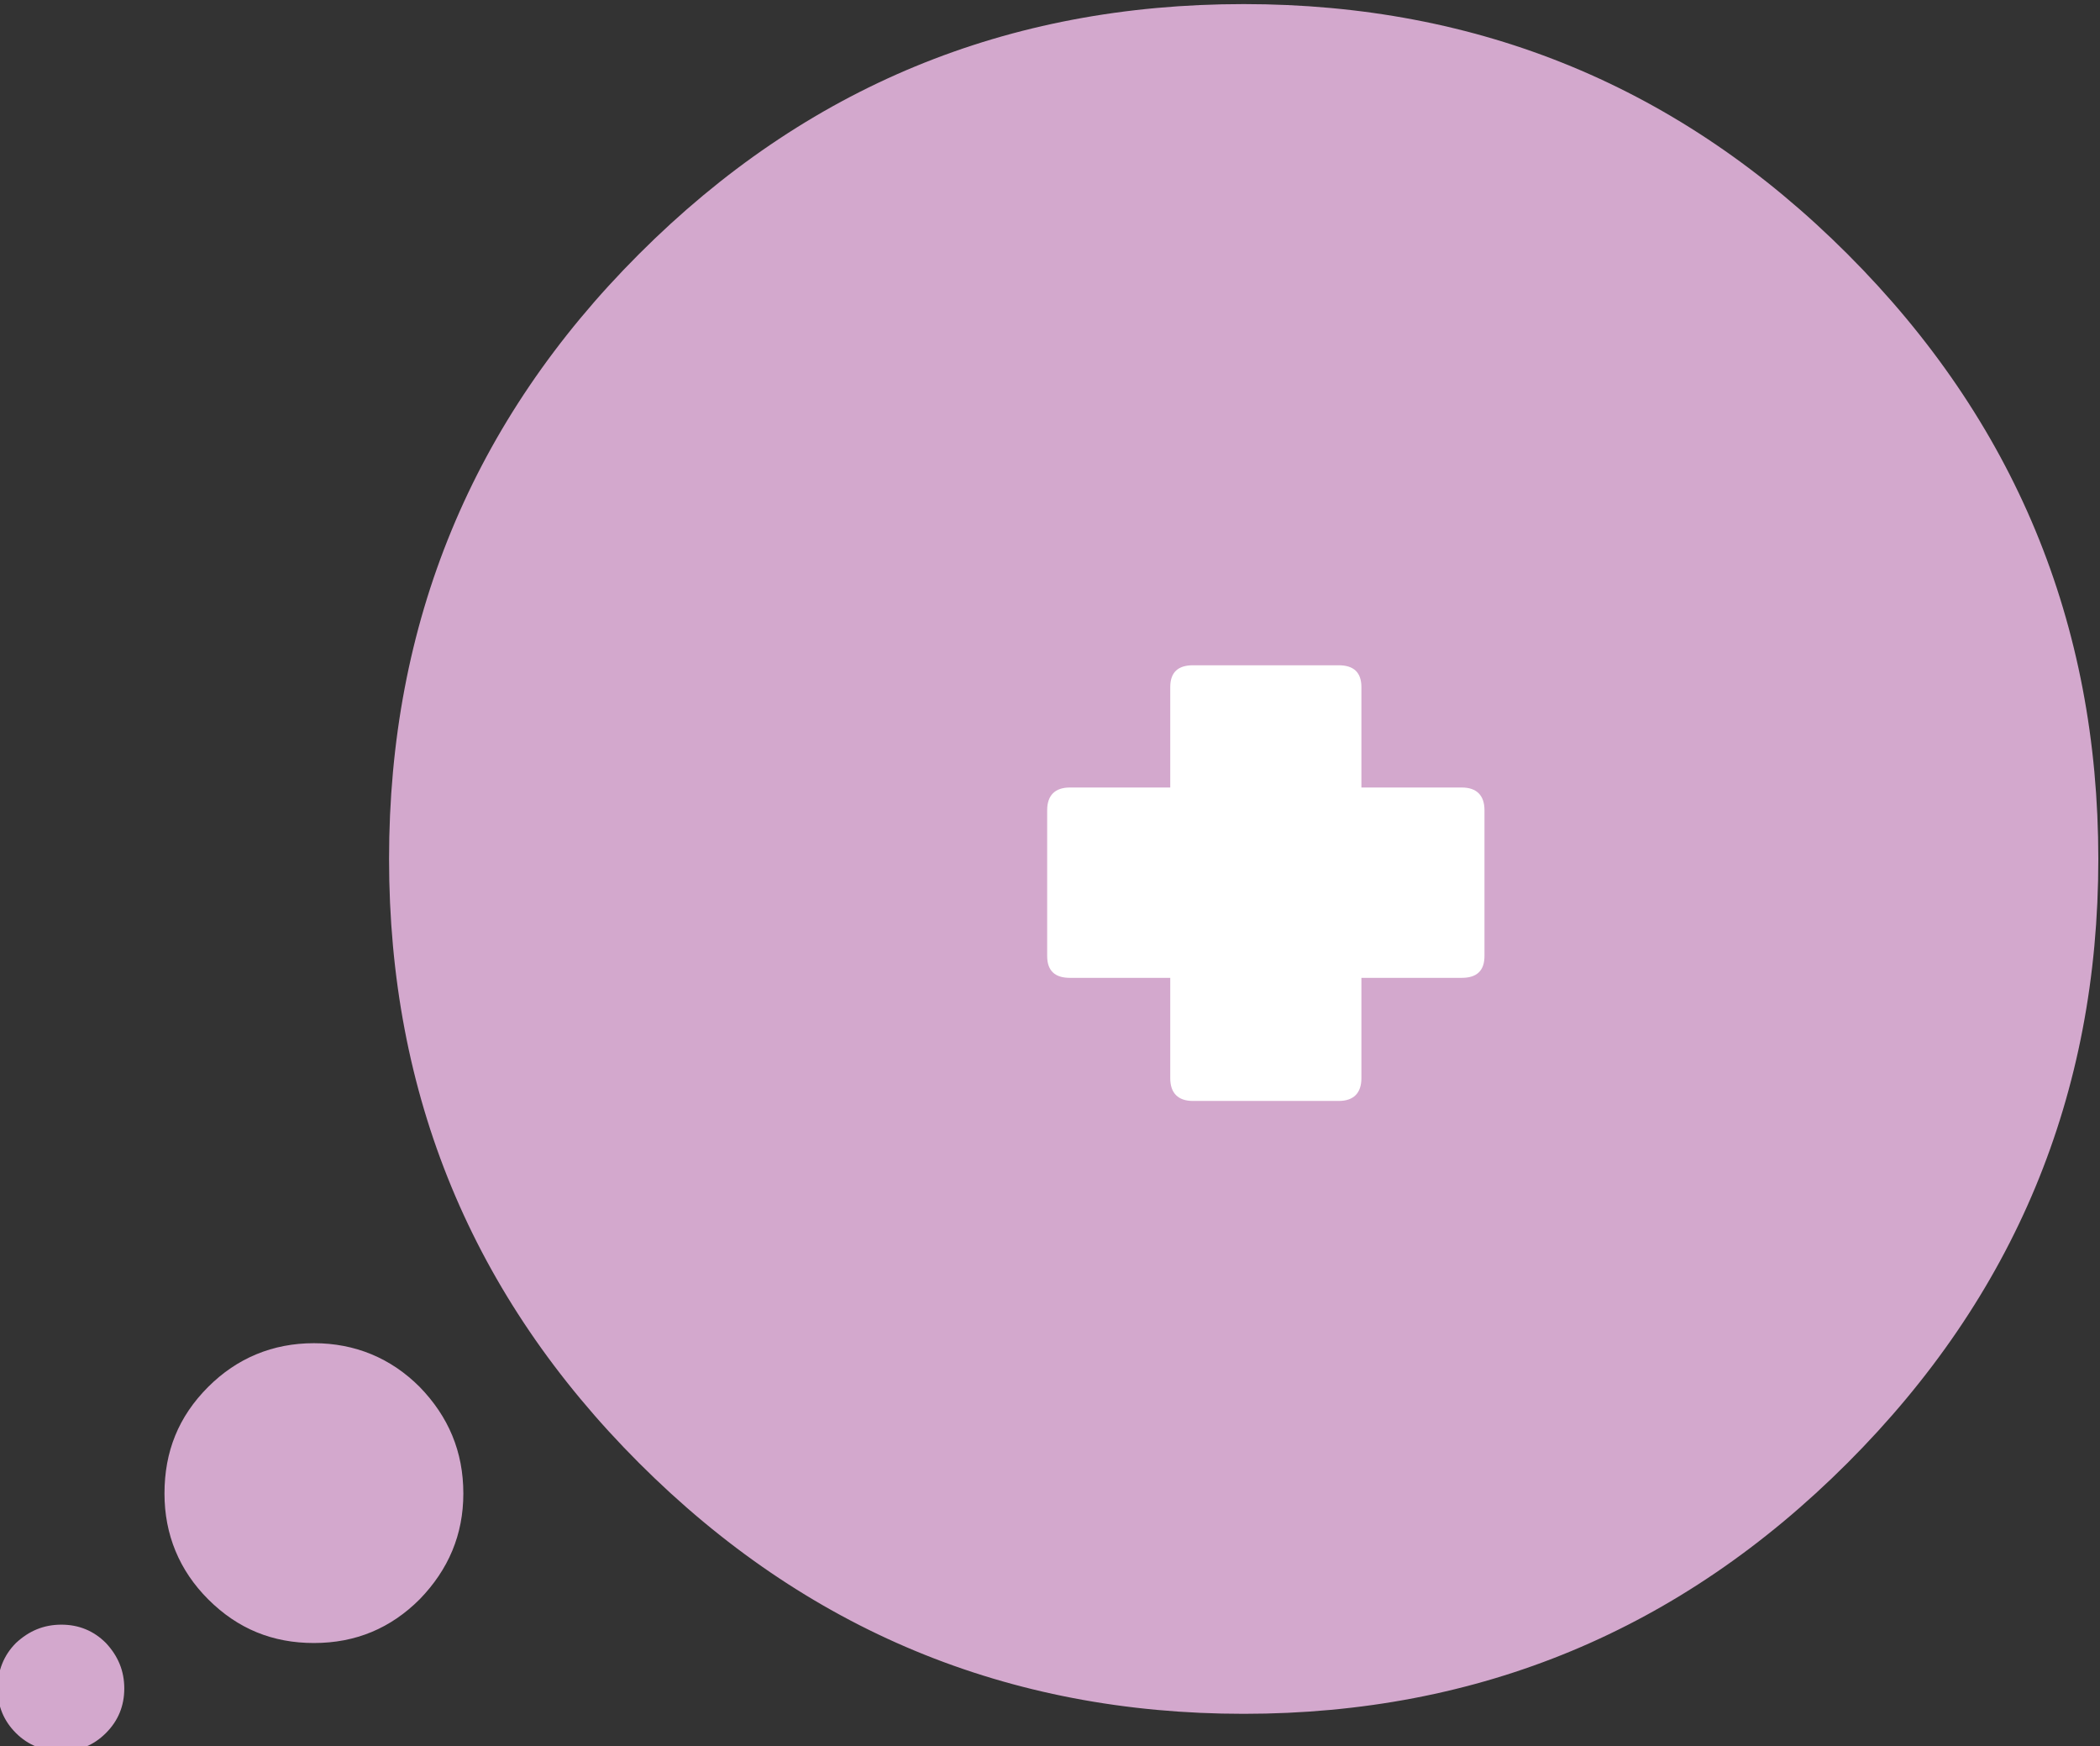 <?xml version="1.0" encoding="UTF-8" standalone="no"?><svg xmlns="http://www.w3.org/2000/svg" xmlns:xlink="http://www.w3.org/1999/xlink" fill="#000000" height="177.4" preserveAspectRatio="xMidYMid meet" version="1" viewBox="-0.0 -0.0 213.4 177.4" width="213.4" zoomAndPan="magnify"><rect x="-0.0" y="-0.0" width="213.4" height="177.4" fill="#333333" stroke="none"/><g><g><g><g id="change1_1"><path d="M-478,1136.6c-2,0-3.7,0.7-5.2,2.1c-1.4,1.4-2.1,3.2-2.1,5.2s0.7,3.7,2.1,5.1c1.4,1.4,3.2,2.1,5.2,2.1 s3.7-0.7,5.1-2.1s2.1-3.1,2.1-5.1s-0.7-3.7-2.1-5.2C-474.3,1137.3-476,1136.6-478,1136.6 M-432,1121.6c0-4.8-1.7-8.8-5-12.2 c-3.3-3.3-7.4-5-12.1-5s-8.8,1.7-12.1,5c-3.4,3.4-5,7.4-5,12.2c0,4.7,1.7,8.8,5,12.1c3.4,3.4,7.4,5,12.1,5c4.8,0,8.8-1.7,12.1-5 C-433.7,1130.3-432,1126.3-432,1121.6 M-411.9,979.8c-19.1,19.1-28.6,42.2-28.6,69.2s9.5,50,28.6,69.1s42.2,28.7,69.2,28.7 s50-9.6,69.1-28.7s28.7-42.1,28.7-69.1s-9.6-50.1-28.7-69.2s-42.1-28.6-69.1-28.6C-369.8,951.2-392.8,960.7-411.9,979.8z" fill="#d3a8cd" transform="matrix(.888 0 0 .888 430.7 -844.25)"/></g></g></g><g><g><g id="change2_1"><path d="M-314,1011.6v-5.9c0-8.1-4-12.1-12.1-12.1h-27.5c-8.1,0-12.1,4-12.1,12.1v5.9h-16.4 c-11.4,0-17.1,5.7-17.1,17.1v47.5c0,11.4,5.7,17.1,17.1,17.1h84c11.4,0,17.1-5.7,17.1-17.1v-47.5c0-11.4-5.7-17.1-17.1-17.1 H-314 M-331.4,1001.1c5-0.1,7.7,1.4,8,4.4v6.1h-32.4v-5.6c0.5-3.1,3.4-4.7,8.6-4.9H-331.4z" fill="#d3a8cd" transform="translate(430.7 -844.25) scale(.887)"/></g></g></g><g><g><g id="change3_1"><path d="M-363,1042c-1.7,0-2.6,0.9-2.6,2.6v16.7c0,1.7,0.9,2.5,2.6,2.5h11.5v11.5c0,1.7,0.9,2.6,2.6,2.6h16.7 c1.7,0,2.6-0.9,2.6-2.6v-11.5h11.5c1.7,0,2.6-0.8,2.6-2.5v-16.7c0-1.7-0.9-2.6-2.6-2.6h-11.5v-11.5c0-1.7-0.9-2.5-2.6-2.5h-16.7 c-1.7,0-2.6,0.8-2.6,2.5v11.5H-363z" fill="#ffffff" transform="matrix(.887 0 0 .887 430.7 -844.25)"/></g></g></g></g></svg>